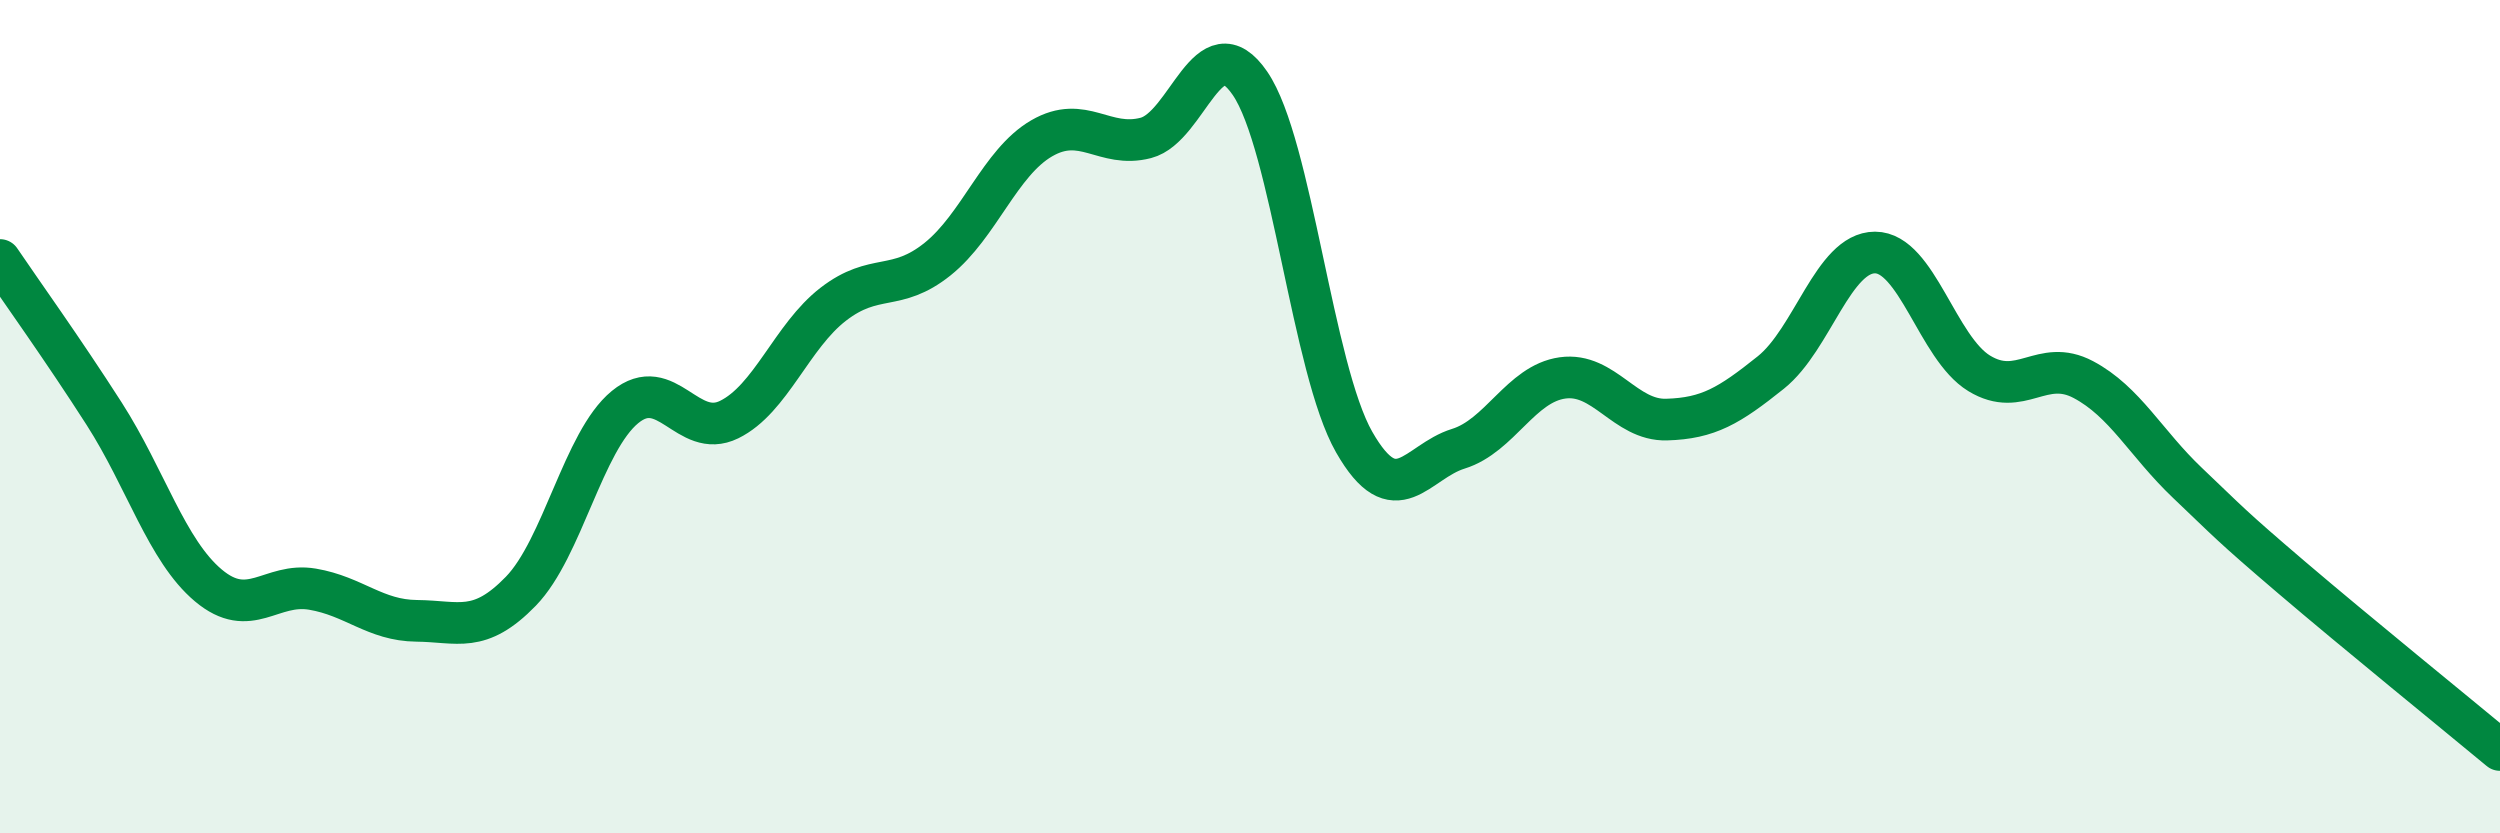 
    <svg width="60" height="20" viewBox="0 0 60 20" xmlns="http://www.w3.org/2000/svg">
      <path
        d="M 0,6.24 C 0.5,6.98 1.5,8.37 2.5,9.93 C 3.5,11.49 4,13.21 5,14.05 C 6,14.89 6.5,13.97 7.5,14.14 C 8.5,14.31 9,14.89 10,14.9 C 11,14.91 11.5,15.22 12.5,14.19 C 13.5,13.16 14,10.59 15,9.77 C 16,8.95 16.5,10.56 17.5,10.07 C 18.5,9.58 19,8.07 20,7.3 C 21,6.53 21.5,7.02 22.5,6.22 C 23.5,5.42 24,3.9 25,3.32 C 26,2.74 26.5,3.57 27.5,3.31 C 28.5,3.05 29,0.54 30,2 C 31,3.46 31.5,8.86 32.5,10.61 C 33.5,12.36 34,11.08 35,10.77 C 36,10.46 36.5,9.21 37.5,9.07 C 38.5,8.93 39,10.1 40,10.07 C 41,10.04 41.5,9.74 42.5,8.94 C 43.5,8.14 44,6.06 45,6.06 C 46,6.06 46.5,8.35 47.5,8.96 C 48.5,9.57 49,8.58 50,9.11 C 51,9.64 51.5,10.64 52.5,11.59 C 53.5,12.54 53.5,12.58 55,13.86 C 56.5,15.14 59,17.17 60,18L60 20L0 20Z"
        fill="#008740"
        opacity="0.1"
        stroke-linecap="round"
        stroke-linejoin="round"
      />
      <path
        d="M 0,6.24 C 0.5,6.98 1.5,8.37 2.5,9.93 C 3.5,11.49 4,13.21 5,14.05 C 6,14.89 6.5,13.97 7.5,14.14 C 8.5,14.31 9,14.89 10,14.9 C 11,14.91 11.5,15.22 12.5,14.19 C 13.5,13.16 14,10.59 15,9.77 C 16,8.95 16.5,10.56 17.5,10.07 C 18.5,9.58 19,8.07 20,7.3 C 21,6.53 21.5,7.02 22.5,6.22 C 23.5,5.42 24,3.9 25,3.32 C 26,2.74 26.5,3.57 27.5,3.31 C 28.5,3.05 29,0.54 30,2 C 31,3.46 31.5,8.86 32.5,10.61 C 33.5,12.36 34,11.08 35,10.77 C 36,10.46 36.5,9.21 37.5,9.07 C 38.5,8.93 39,10.1 40,10.07 C 41,10.04 41.5,9.74 42.5,8.94 C 43.5,8.14 44,6.06 45,6.06 C 46,6.06 46.5,8.35 47.5,8.96 C 48.5,9.57 49,8.58 50,9.11 C 51,9.64 51.5,10.64 52.5,11.59 C 53.5,12.54 53.5,12.58 55,13.86 C 56.5,15.14 59,17.17 60,18"
        stroke="#008740"
        stroke-width="1"
        fill="none"
        stroke-linecap="round"
        stroke-linejoin="round"
      />
    </svg>
  